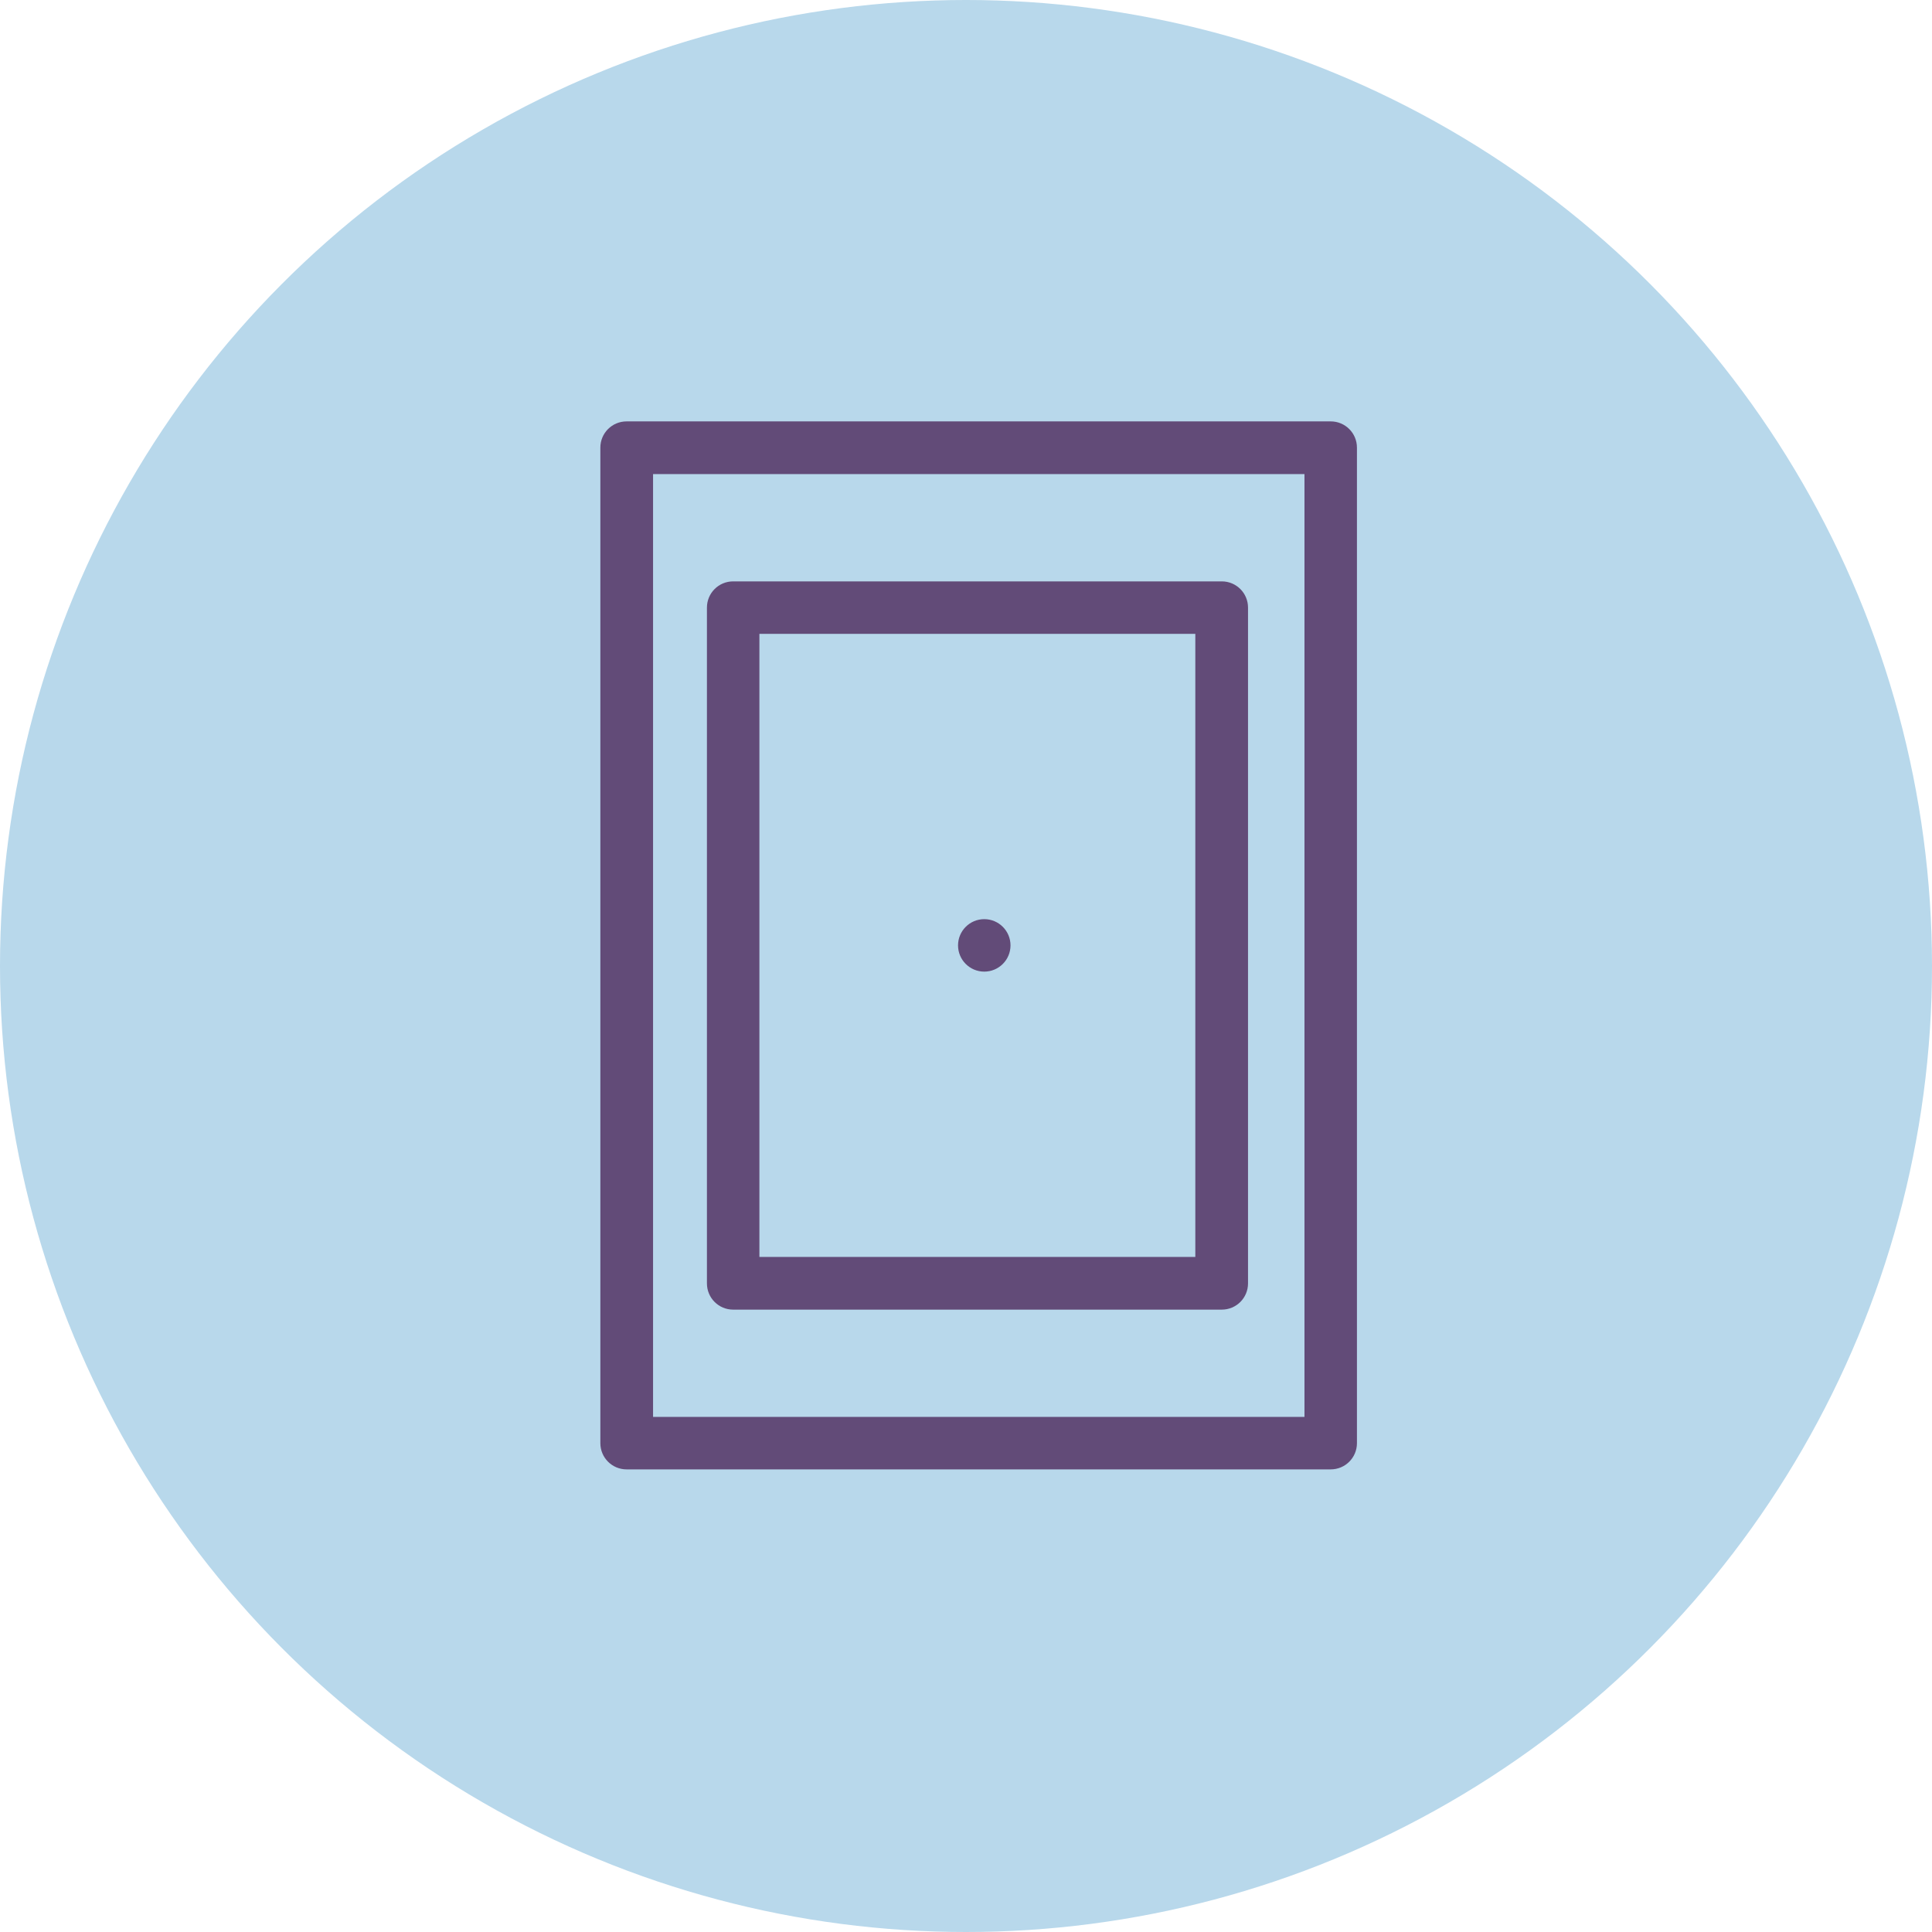 <?xml version="1.0" encoding="UTF-8"?><svg xmlns="http://www.w3.org/2000/svg" width="1.15in" height="1.15in" viewBox="0 0 82.48 82.48"><g id="b"><circle cx="41.24" cy="41.24" r="41.24" fill="#b8d8eb" stroke-width="0"/></g><g id="c"><path d="m31.3,55.91h20.86c.62,0,1.12-.5,1.12-1.12v-28.85c0-.62-.5-1.12-1.12-1.12h-20.86c-.62,0-1.12.5-1.12,1.12v28.85c0,.62.5,1.12,1.12,1.12Zm1.12-28.85h18.61v26.6h-18.61v-26.6Z" fill="#624b78" stroke-width="0"/><path d="m56.81,17.99h-30.06c-.62,0-1.12.5-1.12,1.12v42.5c0,.62.5,1.12,1.12,1.12h30.06c.62,0,1.12-.5,1.12-1.12V19.11c0-.62-.5-1.12-1.12-1.12Zm-1.12,42.5h-27.81V20.24h27.81v40.25Z" fill="#624b78" stroke-width="0"/><circle cx="42.02" cy="40.36" r="1.12" fill="#624b78" stroke-width="0"/></g></svg>